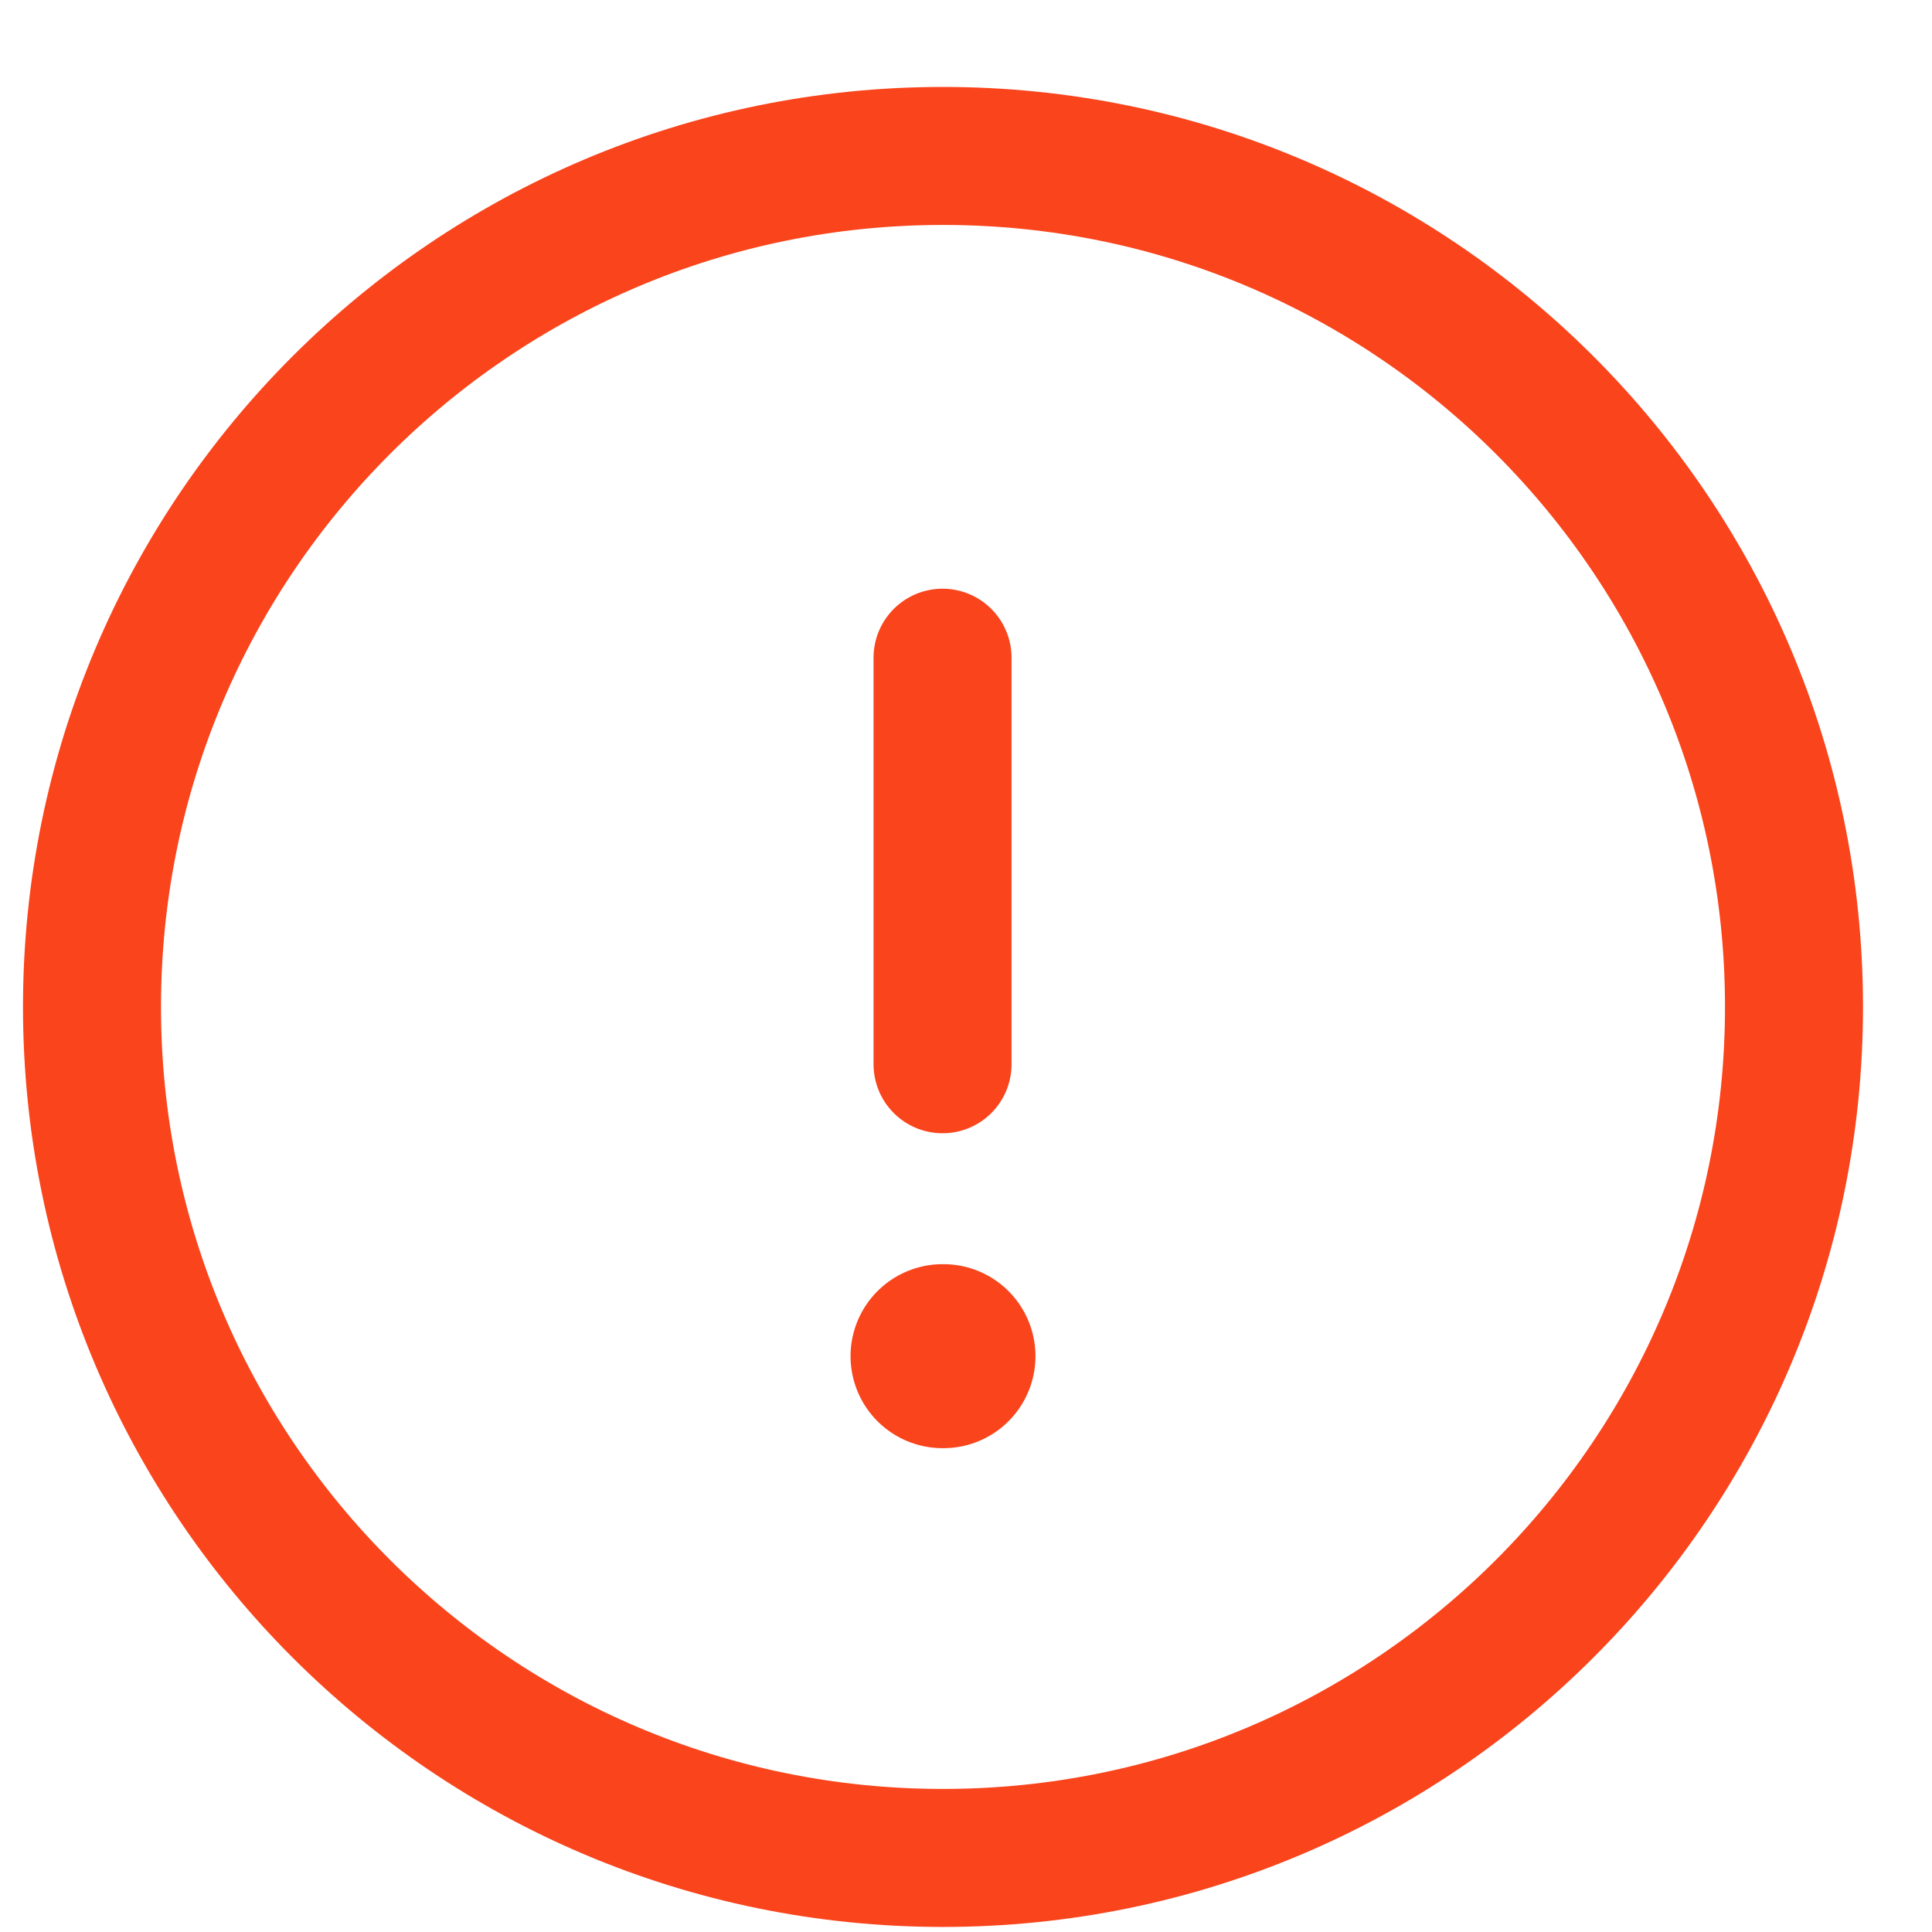 <?xml version="1.0" encoding="UTF-8"?> <svg xmlns="http://www.w3.org/2000/svg" width="21" height="21" viewBox="0 0 21 21" fill="none"><path fill-rule="evenodd" clip-rule="evenodd" d="M10.25 1.695C15.358 1.695 19.5 5.836 19.5 10.945C19.5 16.053 15.358 20.195 10.25 20.195C5.141 20.195 1 16.053 1 10.945C1 5.836 5.141 1.695 10.25 1.695Z" stroke="#F9441C" stroke-width="1.5" stroke-linecap="round" stroke-linejoin="round"></path><path d="M10.245 7.149V11.568" stroke="#F9441C" stroke-width="1.5" stroke-linecap="round" stroke-linejoin="round"></path><path d="M10.245 14.741H10.255" stroke="#F9441C" stroke-width="2" stroke-linecap="round" stroke-linejoin="round"></path></svg> 